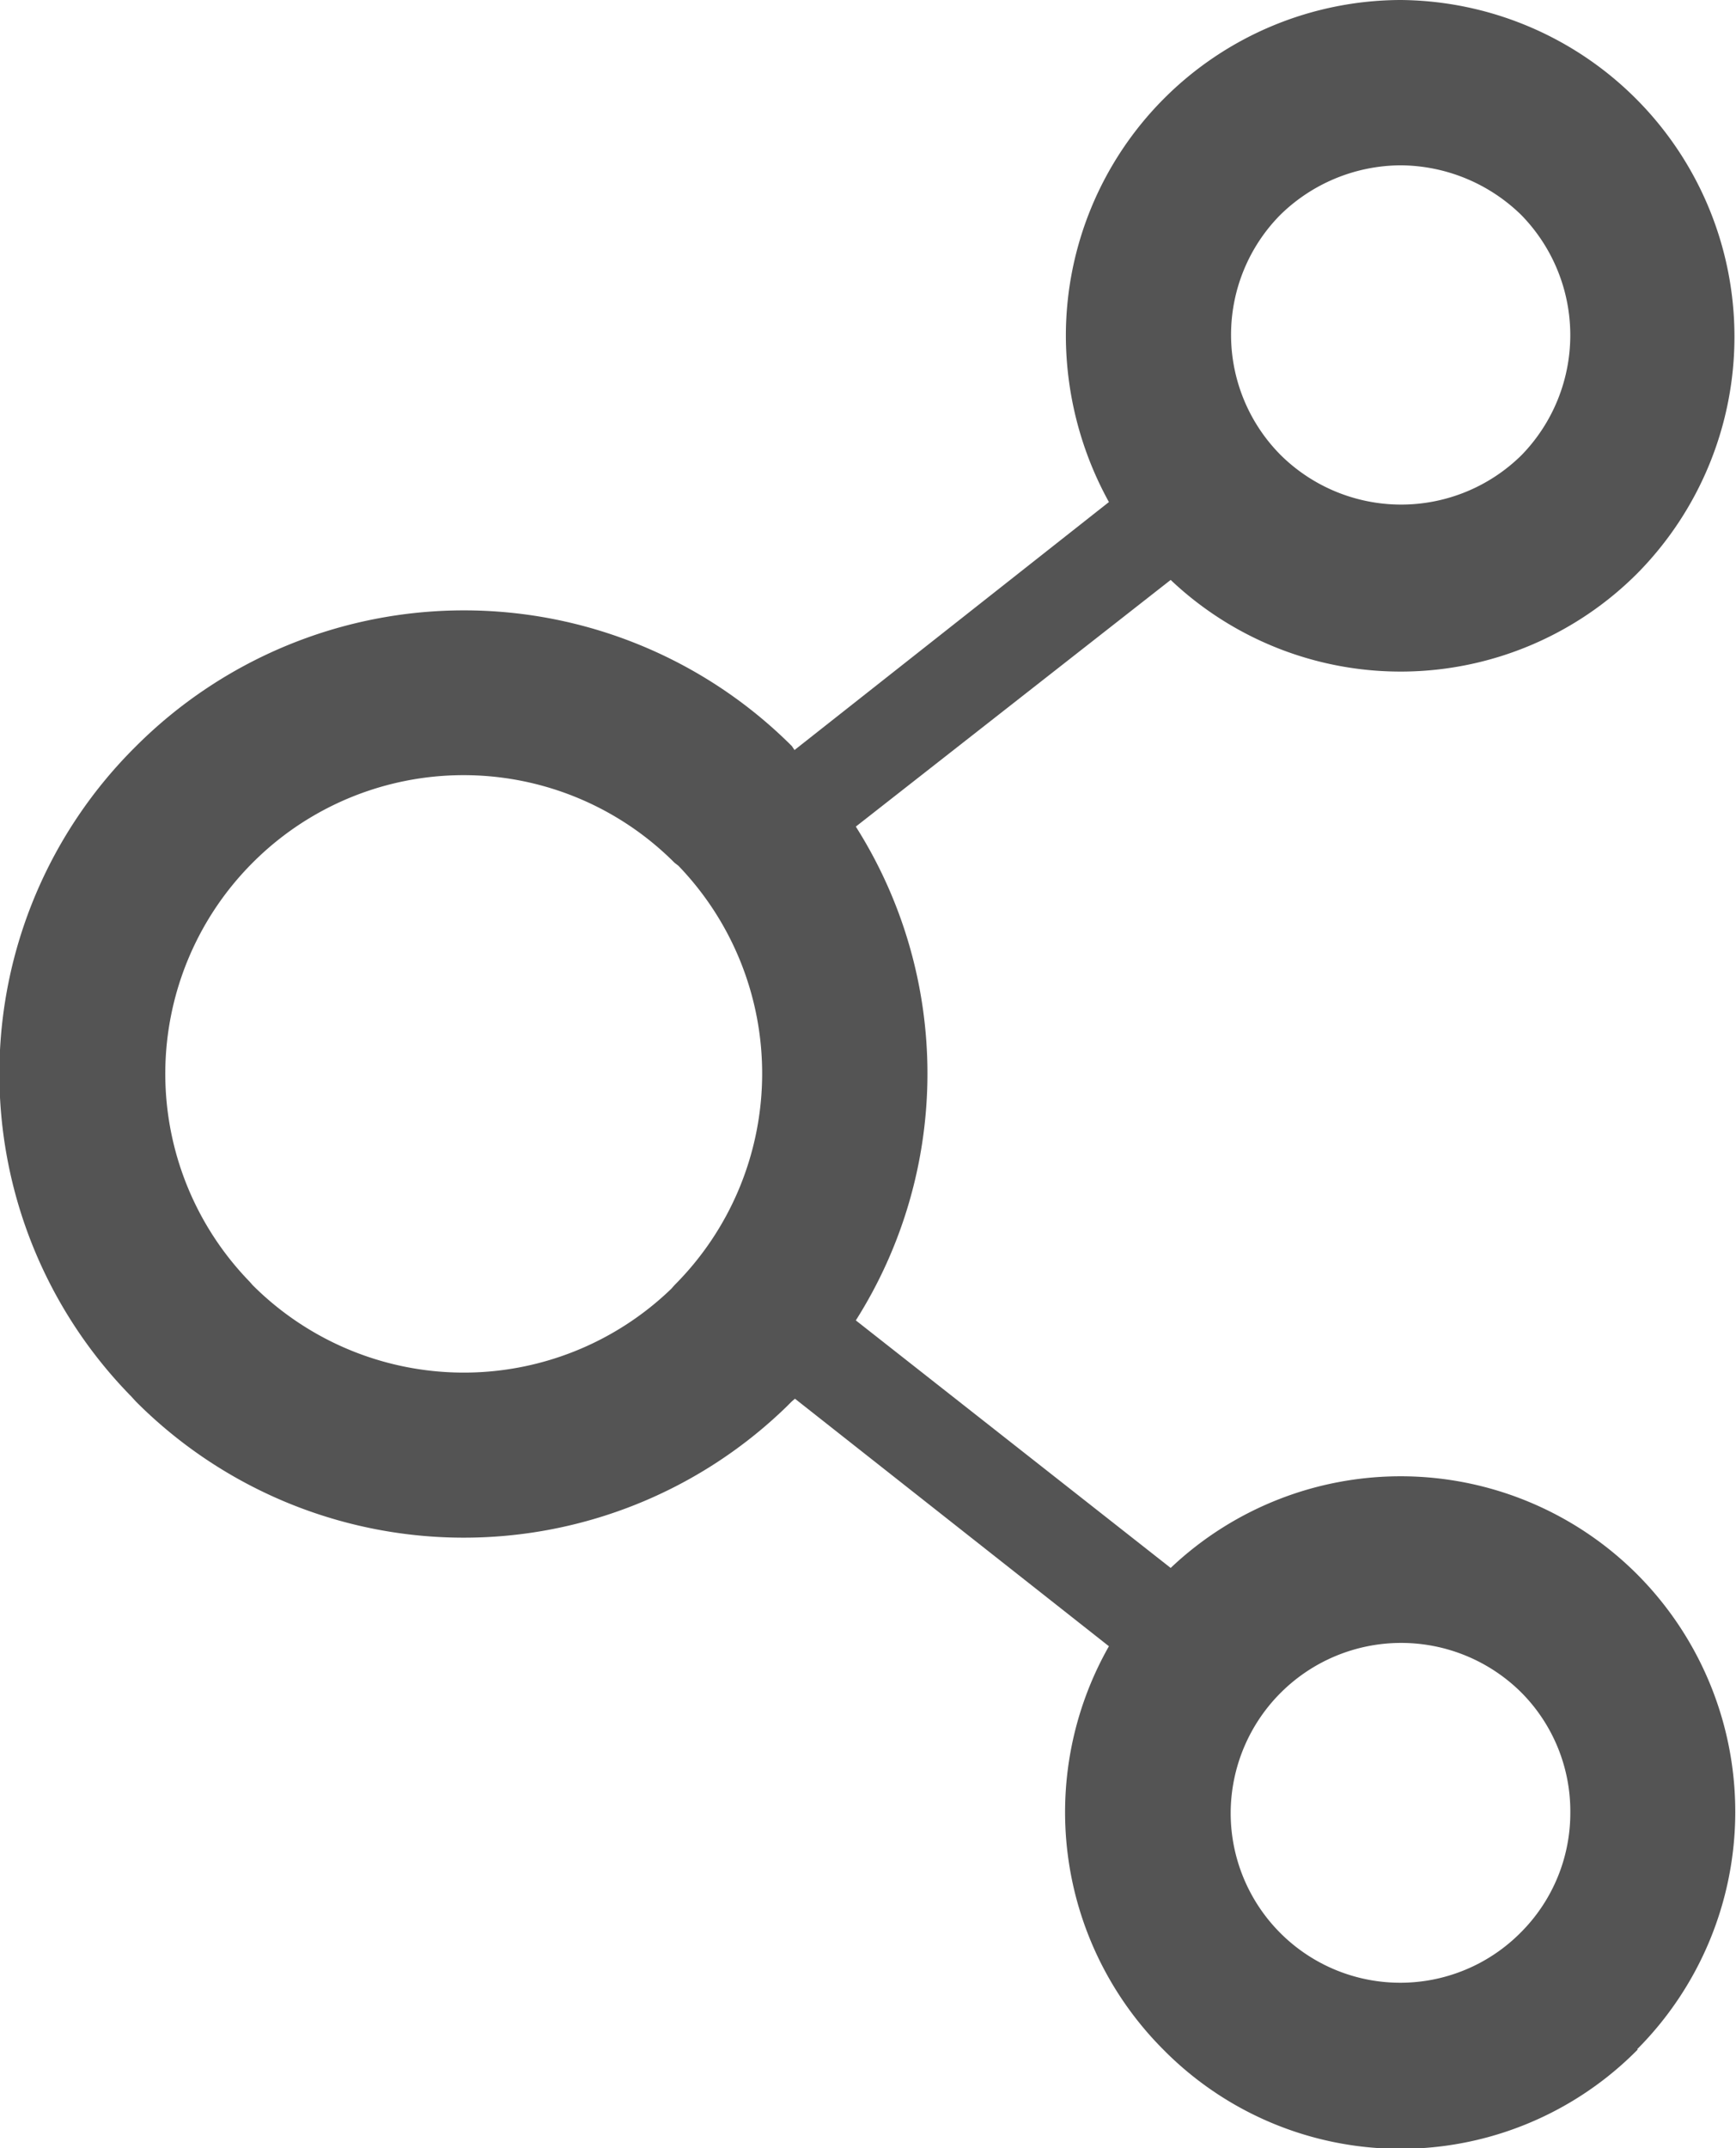 <svg xmlns="http://www.w3.org/2000/svg" width="3.992" height="4.938" viewBox="0 0 3.992 4.938"><path fill="#545454" d="M2.55 3.784l-.722-.569-.008.007-.011.011a1.065 1.065 0 0 1-1.497-.012l-.01-.011a1.059 1.059 0 0 1 .011-1.495 1.067 1.067 0 0 1 1.508 0l.006.009.723-.57a.795.795 0 0 1-.099-.382.772.772 0 0 1 .77-.772.774.774 0 0 1 .545 1.317.769.769 0 0 1-1.074.016l-.724.567a1.06 1.06 0 0 1 0 1.135l.724.569a.769.769 0 0 1 1.074.016.773.773 0 0 1-.001 1.09l.001.001a.766.766 0 0 1-1.091 0 .772.772 0 0 1-.125-.927zm.948.106a.392.392 0 0 0-.668.276.39.39 0 0 0 .667.276.388.388 0 0 0 .114-.276.387.387 0 0 0-.113-.276zM1.551 1.983a.685.685 0 0 0-.97 0 .686.686 0 0 0-.007.963l.007.008a.687.687 0 0 0 .963.008l.007-.008a.688.688 0 0 0 .009-.964l-.009-.007zM3.498.494A.4.4 0 0 0 3.221.38a.398.398 0 0 0-.277.114.392.392 0 0 0 .001.552.394.394 0 0 0 .554 0 .395.395 0 0 0-.001-.552z"/></svg>